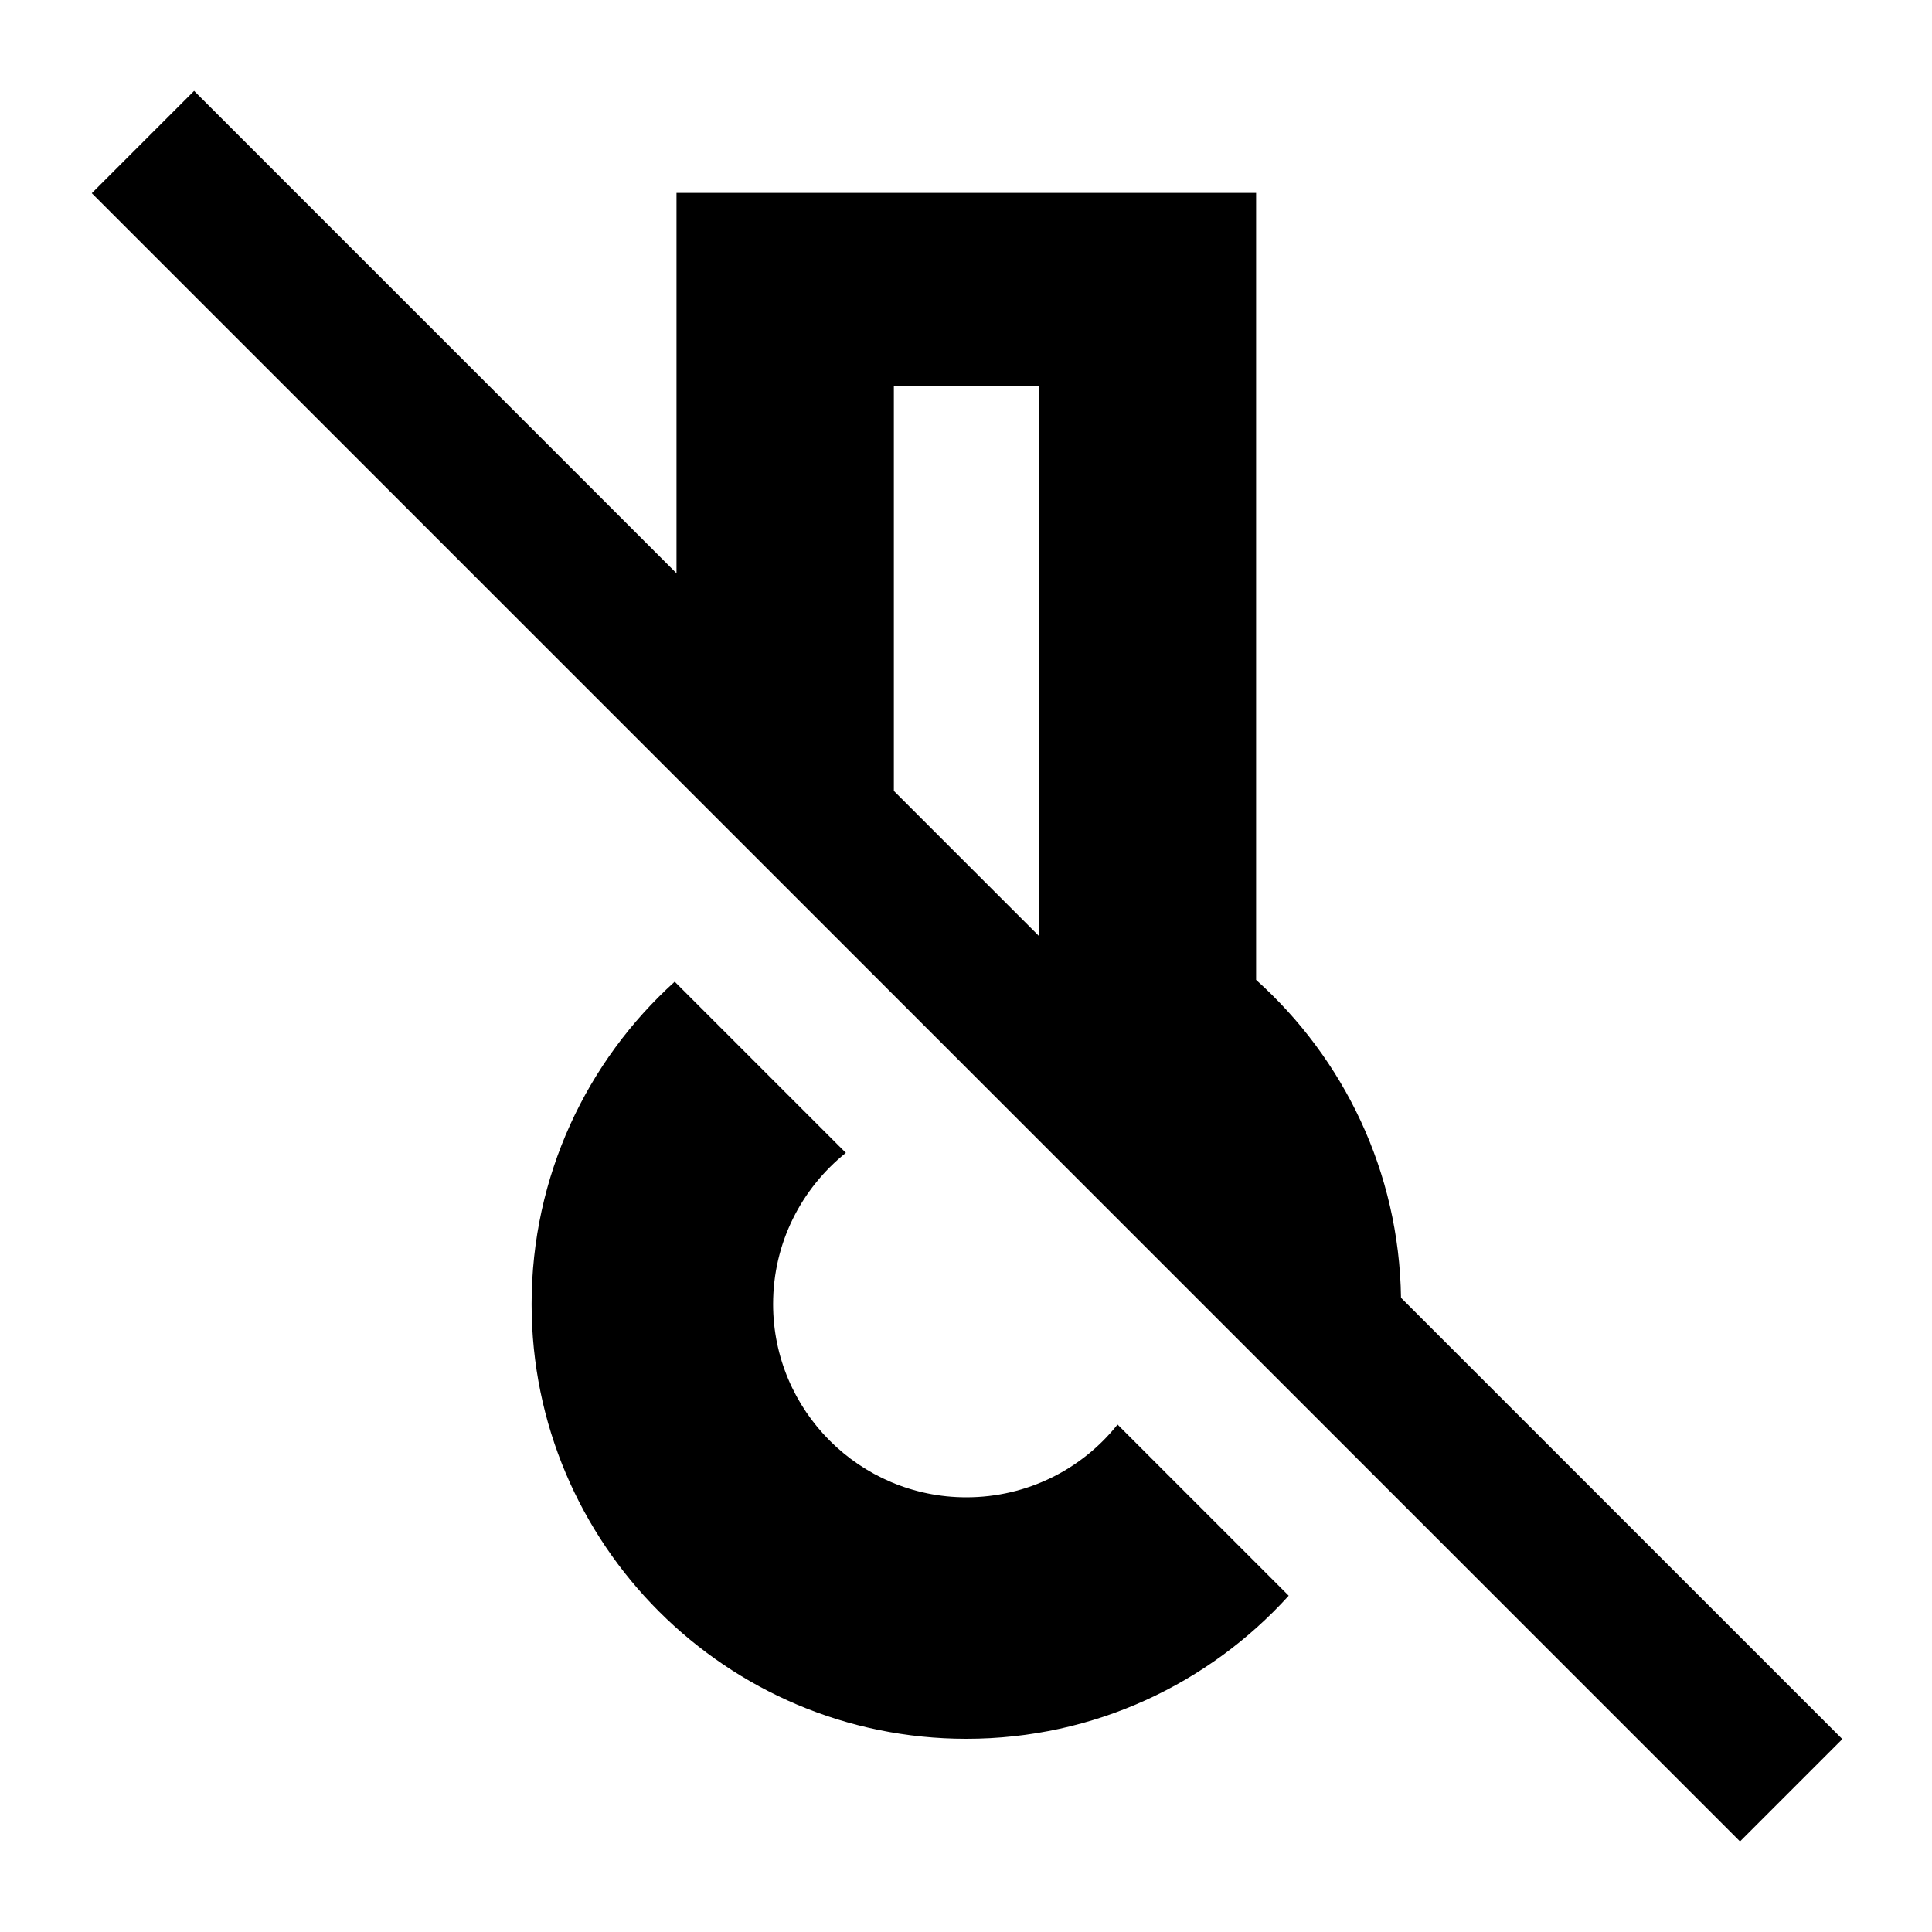 <svg xmlns="http://www.w3.org/2000/svg" viewBox="0 0 640 640"><!--! Font Awesome Pro 7.1.0 by @fontawesome - https://fontawesome.com License - https://fontawesome.com/license (Commercial License) Copyright 2025 Fonticons, Inc. --><path fill="currentColor" d="M81.3 47.1L64.3 30.1L30.4 64L47.4 81L559.4 593L576.4 610L610.3 576.1L593.3 559.1L464.1 429.9C463.5 388.1 445.1 350.6 416.1 324.6L416.1 63.9L224.1 63.9L224.1 189.9L81.3 47.1zM296.1 262L296.1 128L344.1 128L344.1 310L296.1 262zM256.1 432C256.1 411.7 265.5 393.7 280.2 381.9L223.5 325.2C194.4 351.5 176.1 389.6 176.1 432C176.1 511.5 240.6 576 320.1 576C362.5 576 400.5 557.7 426.9 528.6L370.2 471.9C358.5 486.6 340.4 496 320.1 496C284.8 496 256.1 467.3 256.1 432z"/></svg>